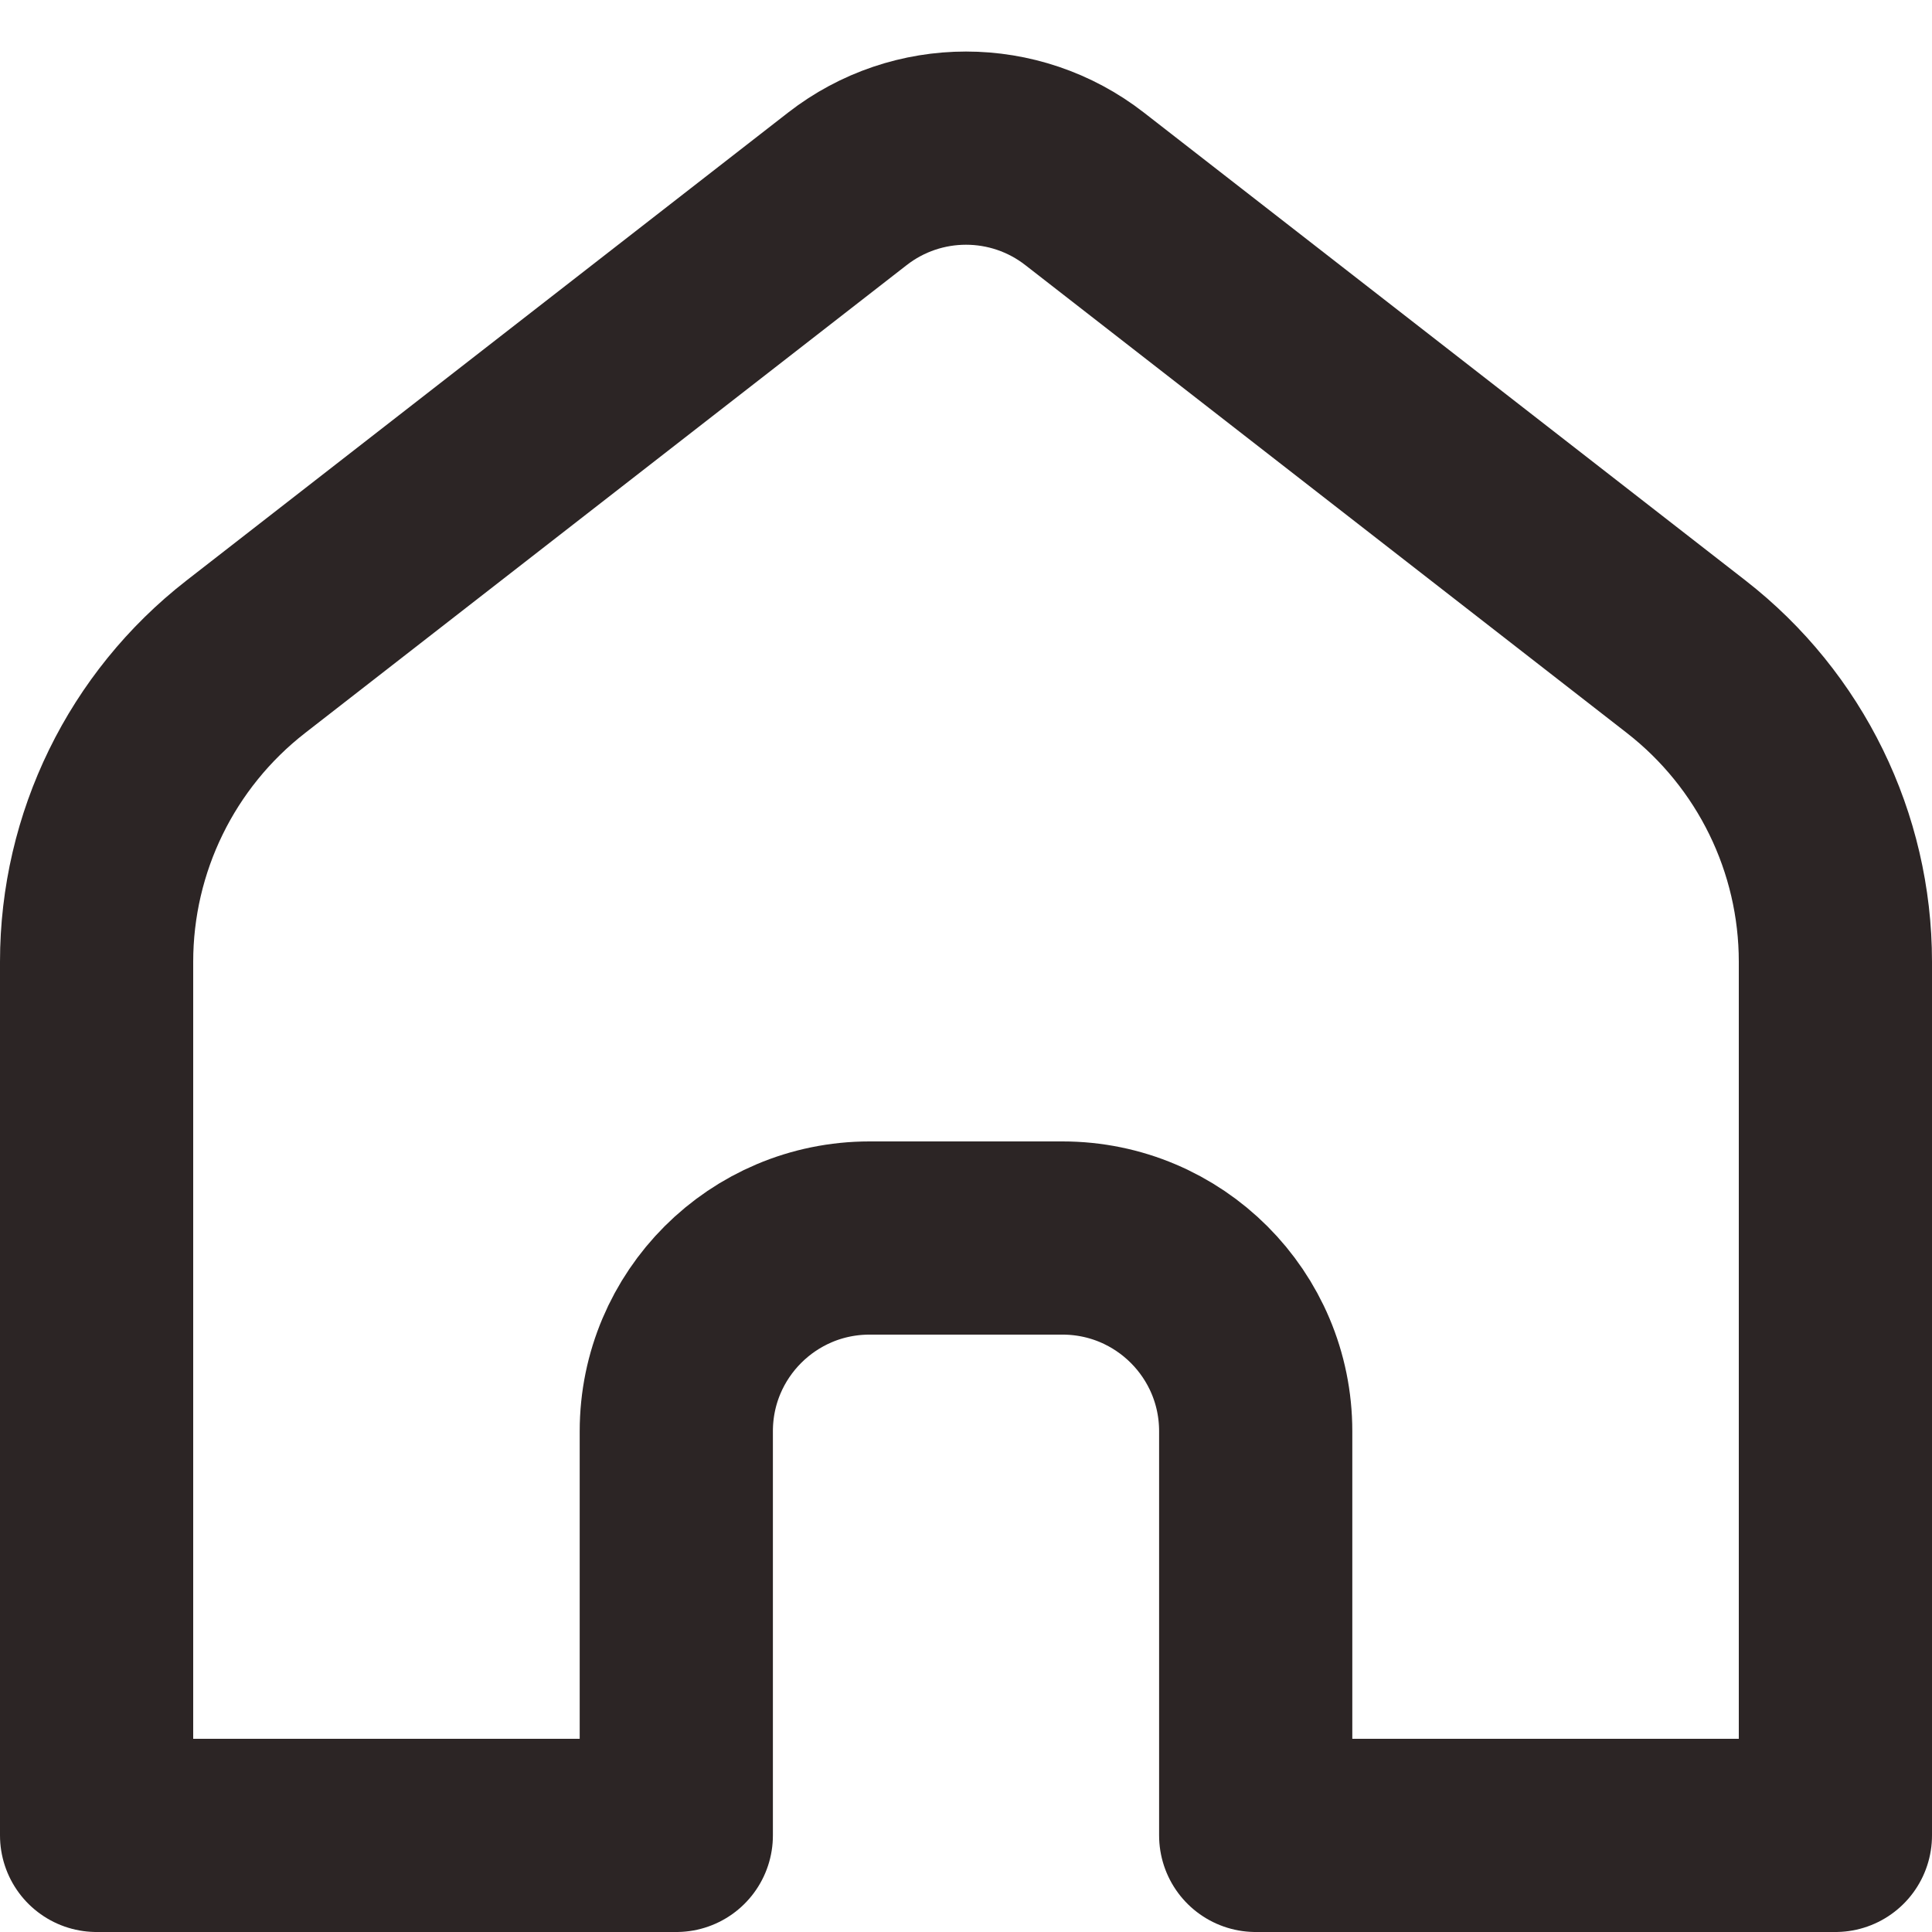 <svg width="20" height="20" viewBox="0 0 20 20" fill="none" xmlns="http://www.w3.org/2000/svg">
<path d="M11.228 1.955C10.506 1.393 9.494 1.393 8.772 1.955L2.544 6.799C1.57 7.557 1 8.722 1 9.956V19H7.001V14.816C7.001 13.711 7.897 12.816 9.001 12.816H10.999C12.103 12.816 12.999 13.711 12.999 14.816V19H19V9.956C19 8.722 18.43 7.557 17.456 6.799L11.228 1.955Z" stroke="#2C2525" stroke-width="2" stroke-linecap="round" stroke-linejoin="round"/>
</svg>

